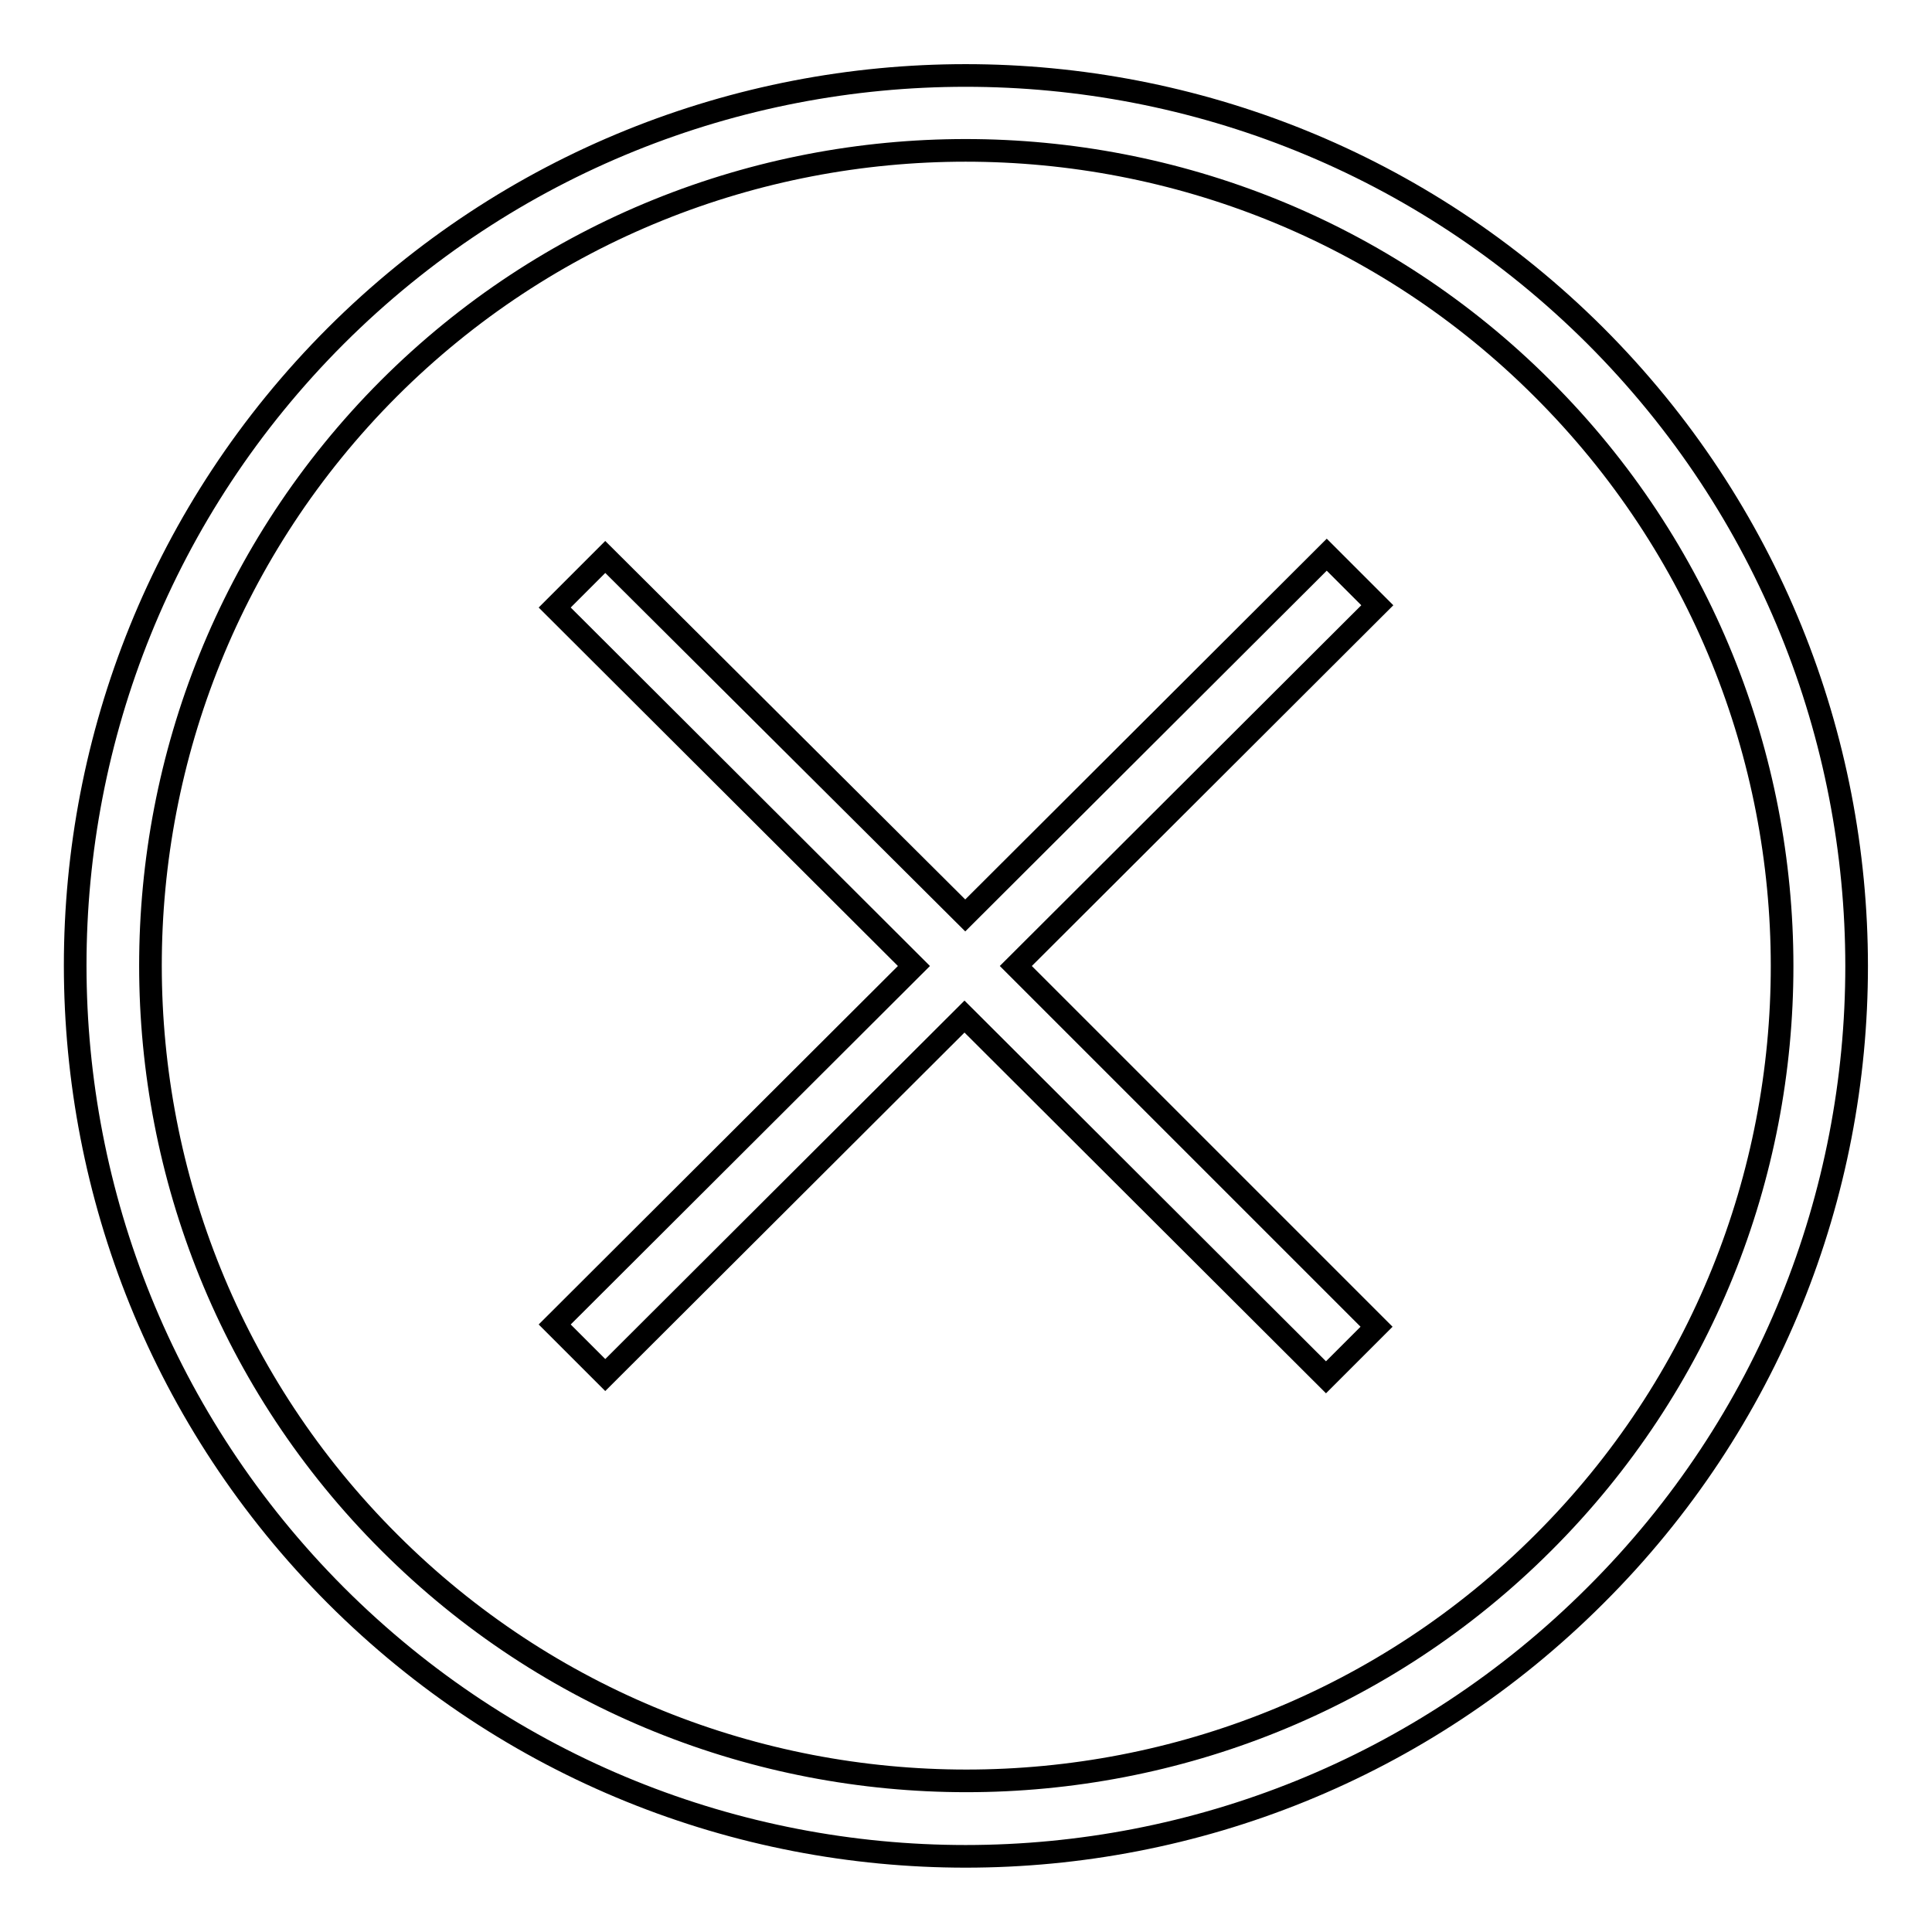 <?xml version="1.0" encoding="utf-8"?>
<!-- Svg Vector Icons : http://www.onlinewebfonts.com/icon -->
<!DOCTYPE svg PUBLIC "-//W3C//DTD SVG 1.1//EN" "http://www.w3.org/Graphics/SVG/1.1/DTD/svg11.dtd">
<svg version="1.1" xmlns="http://www.w3.org/2000/svg" xmlns:xlink="http://www.w3.org/1999/xlink" x="0px" y="0px" viewBox="0 0 256 256" enable-background="new 0 0 256 256" xml:space="preserve">
<g><g><path stroke-width="3" fill-opacity="0" stroke="#000000"  d="M211.4,44.5c-46.1-46-120.8-46-166.9,0c-46.1,46.1-46,120.8,0,166.9c46.1,46.1,120.8,46.1,166.9,0C257.6,165.4,257.5,90.6,211.4,44.5z M204.5,204.4c-42.1,42.1-110.8,42.1-152.9,0C9.4,162.3,9.4,93.7,51.5,51.5c42.1-42.1,110.8-42.1,152.9,0C246.7,93.7,246.7,162.3,204.5,204.4z"/><path stroke-width="3" fill-opacity="0" stroke="#000000"  d="M175.8,73.5l-47.9,47.8L80.2,73.8l-6.7,6.7l47.6,47.5l-47.6,47.5l6.7,6.7l47.6-47.5l47.9,47.8l6.7-6.7L134.6,128l47.9-47.8L175.8,73.5z"/></g></g>
</svg>